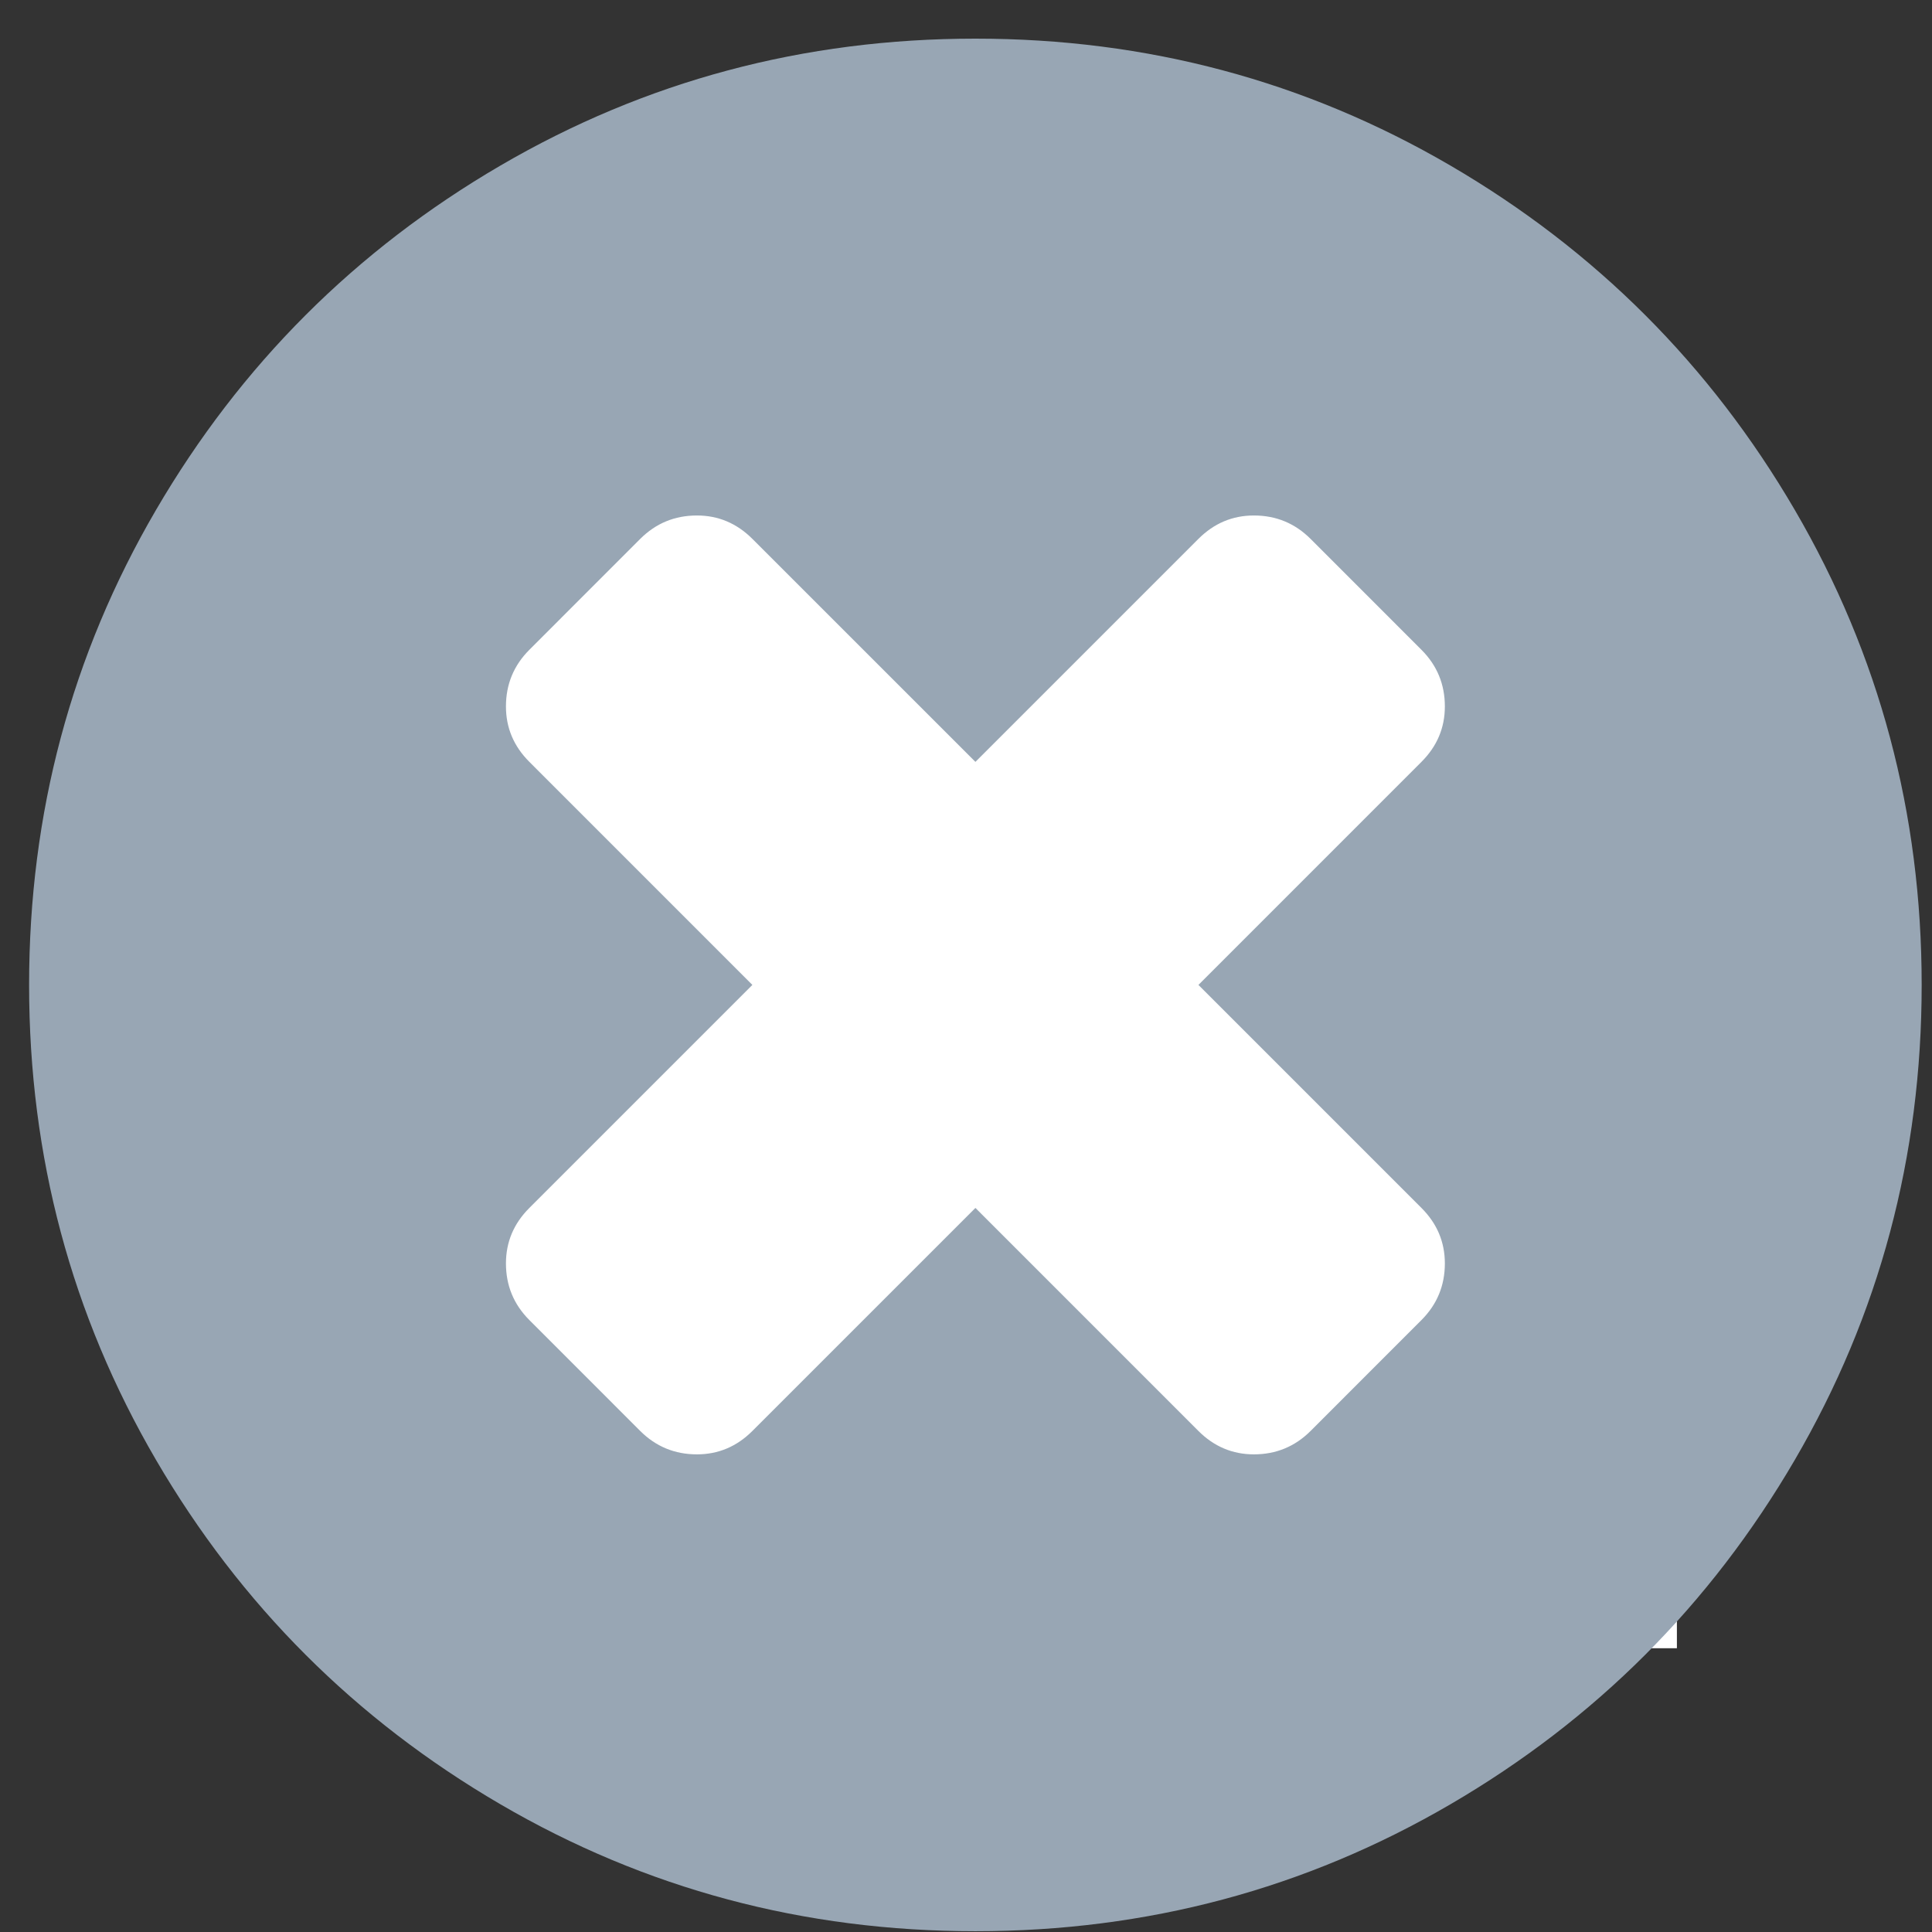 <svg width="49" height="49" viewBox="0 0 49 49" fill="none" xmlns="http://www.w3.org/2000/svg">
<rect x="0" y="0" width="49" height="49" fill="#333333" stroke="none"/>
<g clip-path="url(#clip0_35_23)">
<rect x="9.335" y="9.152" width="33.195" height="32.651" fill="white"/>
<path d="M45.52 12.933C43.374 9.256 40.463 6.345 36.786 4.199C33.108 2.053 29.094 0.98 24.739 0.98C20.385 0.98 16.369 2.053 12.692 4.199C9.015 6.345 6.104 9.256 3.957 12.933C1.811 16.61 0.738 20.626 0.738 24.98C0.738 29.334 1.811 33.349 3.957 37.027C6.103 40.704 9.014 43.615 12.692 45.761C16.369 47.907 20.384 48.98 24.739 48.98C29.093 48.98 33.109 47.907 36.786 45.761C40.463 43.616 43.374 40.704 45.52 37.027C47.666 33.35 48.738 29.334 48.738 24.98C48.738 20.626 47.666 16.61 45.52 12.933ZM36.051 30.636C36.447 31.031 36.645 31.501 36.645 32.043C36.645 32.605 36.447 33.084 36.051 33.48L33.239 36.293C32.843 36.688 32.364 36.886 31.801 36.886C31.26 36.886 30.79 36.688 30.395 36.293L24.739 30.636L19.082 36.293C18.686 36.688 18.218 36.886 17.676 36.886C17.113 36.886 16.634 36.688 16.238 36.293L13.426 33.48C13.03 33.084 12.832 32.605 12.832 32.043C12.832 31.501 13.03 31.031 13.426 30.636L19.082 24.98L13.426 19.323C13.03 18.928 12.832 18.459 12.832 17.917C12.832 17.355 13.03 16.876 13.426 16.48L16.238 13.667C16.634 13.272 17.113 13.074 17.676 13.074C18.218 13.074 18.686 13.272 19.082 13.667L24.739 19.323L30.395 13.667C30.79 13.272 31.259 13.074 31.801 13.074C32.364 13.074 32.843 13.272 33.239 13.667L36.051 16.48C36.447 16.876 36.645 17.355 36.645 17.917C36.645 18.459 36.447 18.928 36.051 19.323L30.395 24.98L36.051 30.636Z" fill="#98A6B4"/>
</g>
<defs>
<clipPath id="clip0_35_23">
<rect width="48" height="48" fill="white" transform="translate(0.738 0.98)"/>
</clipPath>
</defs>
</svg>
